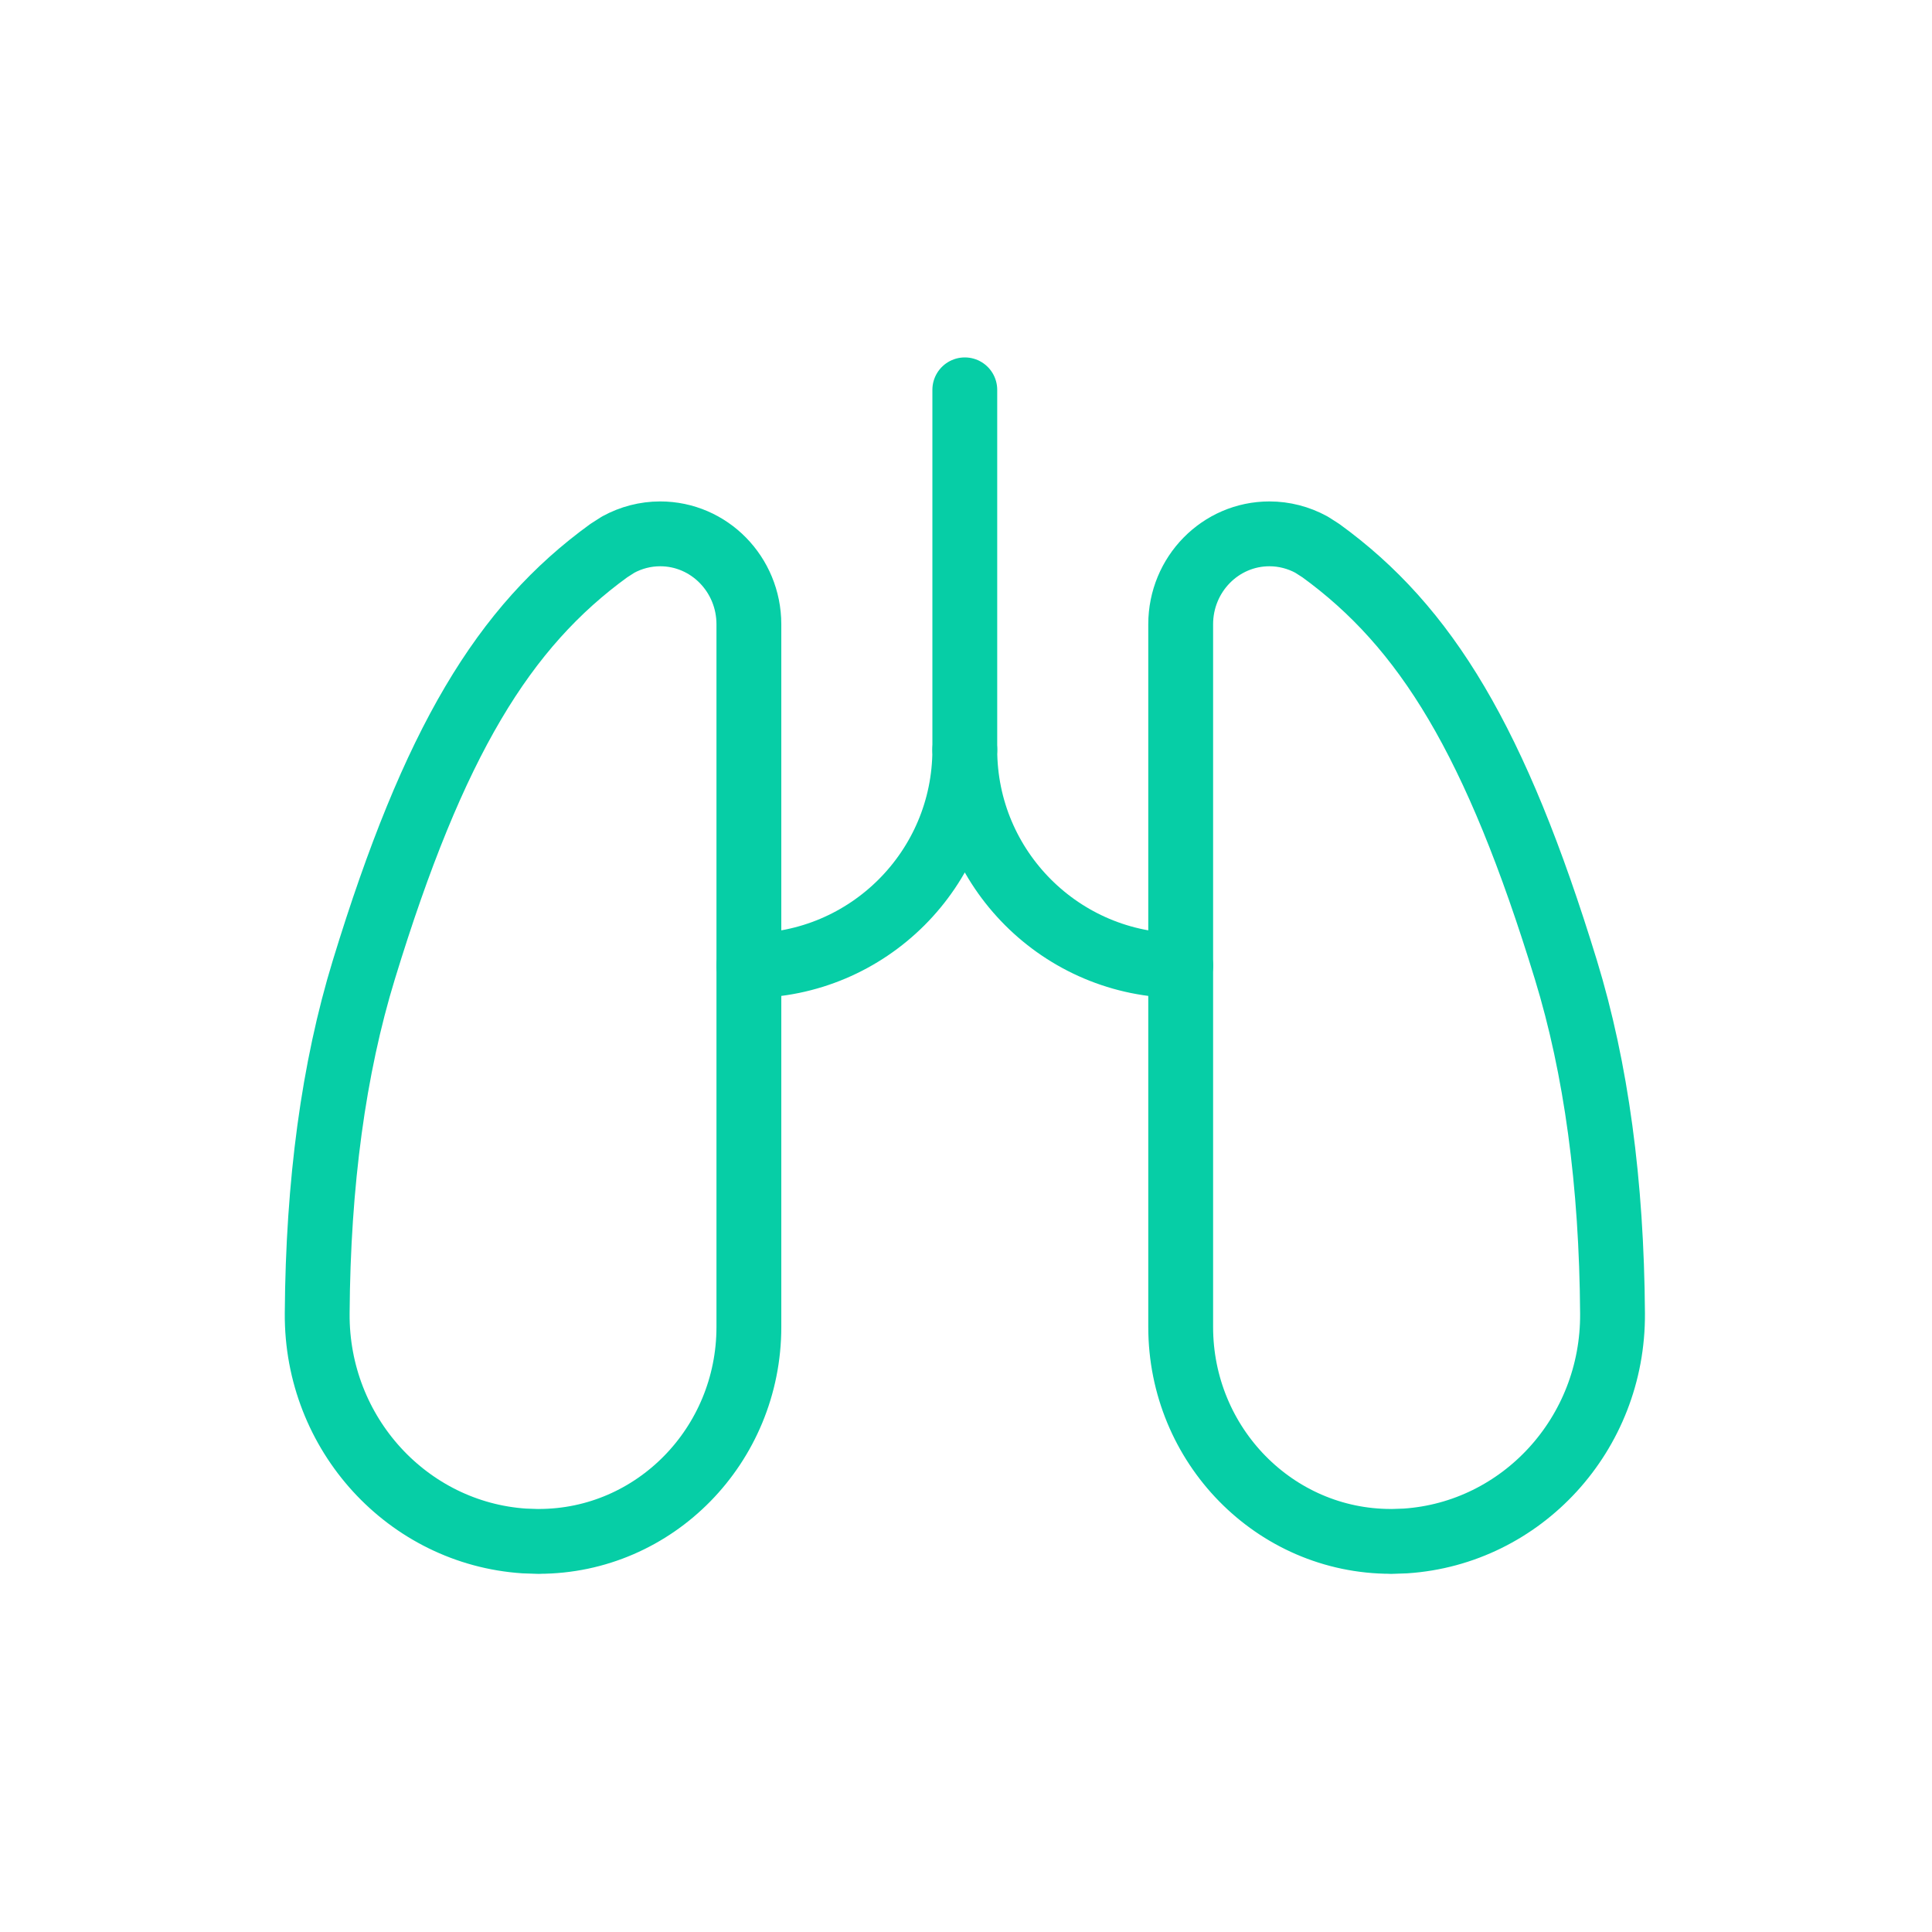 <svg xmlns="http://www.w3.org/2000/svg" fill="none" viewBox="0 0 298 298" height="298" width="298">
<path stroke-linejoin="round" stroke-linecap="round" stroke-width="10" stroke="#06CEA6" d="M83.106 237.75C100.998 237.75 115.511 222.928 115.511 204.672V96.296C115.511 88.589 109.384 82.343 101.833 82.343C99.556 82.343 97.339 82.921 95.348 84.006L93.906 84.93C77.701 96.683 66.907 114.313 56.119 149.584C51.459 164.794 49.057 182.465 48.926 202.592C48.795 221.187 62.926 236.493 80.865 237.685L83.118 237.762H83.106V237.75Z"></path>
<path stroke-linejoin="round" stroke-linecap="round" stroke-width="10" stroke="#06CEA6" d="M214.53 237.75C196.626 237.75 182.114 222.928 182.114 204.672V96.296C182.114 88.589 188.241 82.343 195.804 82.343C198.069 82.343 200.298 82.921 202.288 84.006L203.731 84.93C219.936 96.683 230.729 114.313 241.529 149.584C246.19 164.794 248.592 182.465 248.723 202.592C248.854 221.187 234.723 236.493 216.771 237.685L214.53 237.762V237.75Z"></path>
<path stroke-linejoin="round" stroke-linecap="round" stroke-width="10" stroke="#06CEA6" d="M115.511 148.94C133.903 148.94 148.815 134.029 148.815 115.636C148.815 134.029 163.727 148.94 182.12 148.94"></path>
<path stroke-linejoin="round" stroke-linecap="round" stroke-width="10" stroke="#06CEA6" d="M148.815 60.13V115.636"></path>
</svg>
